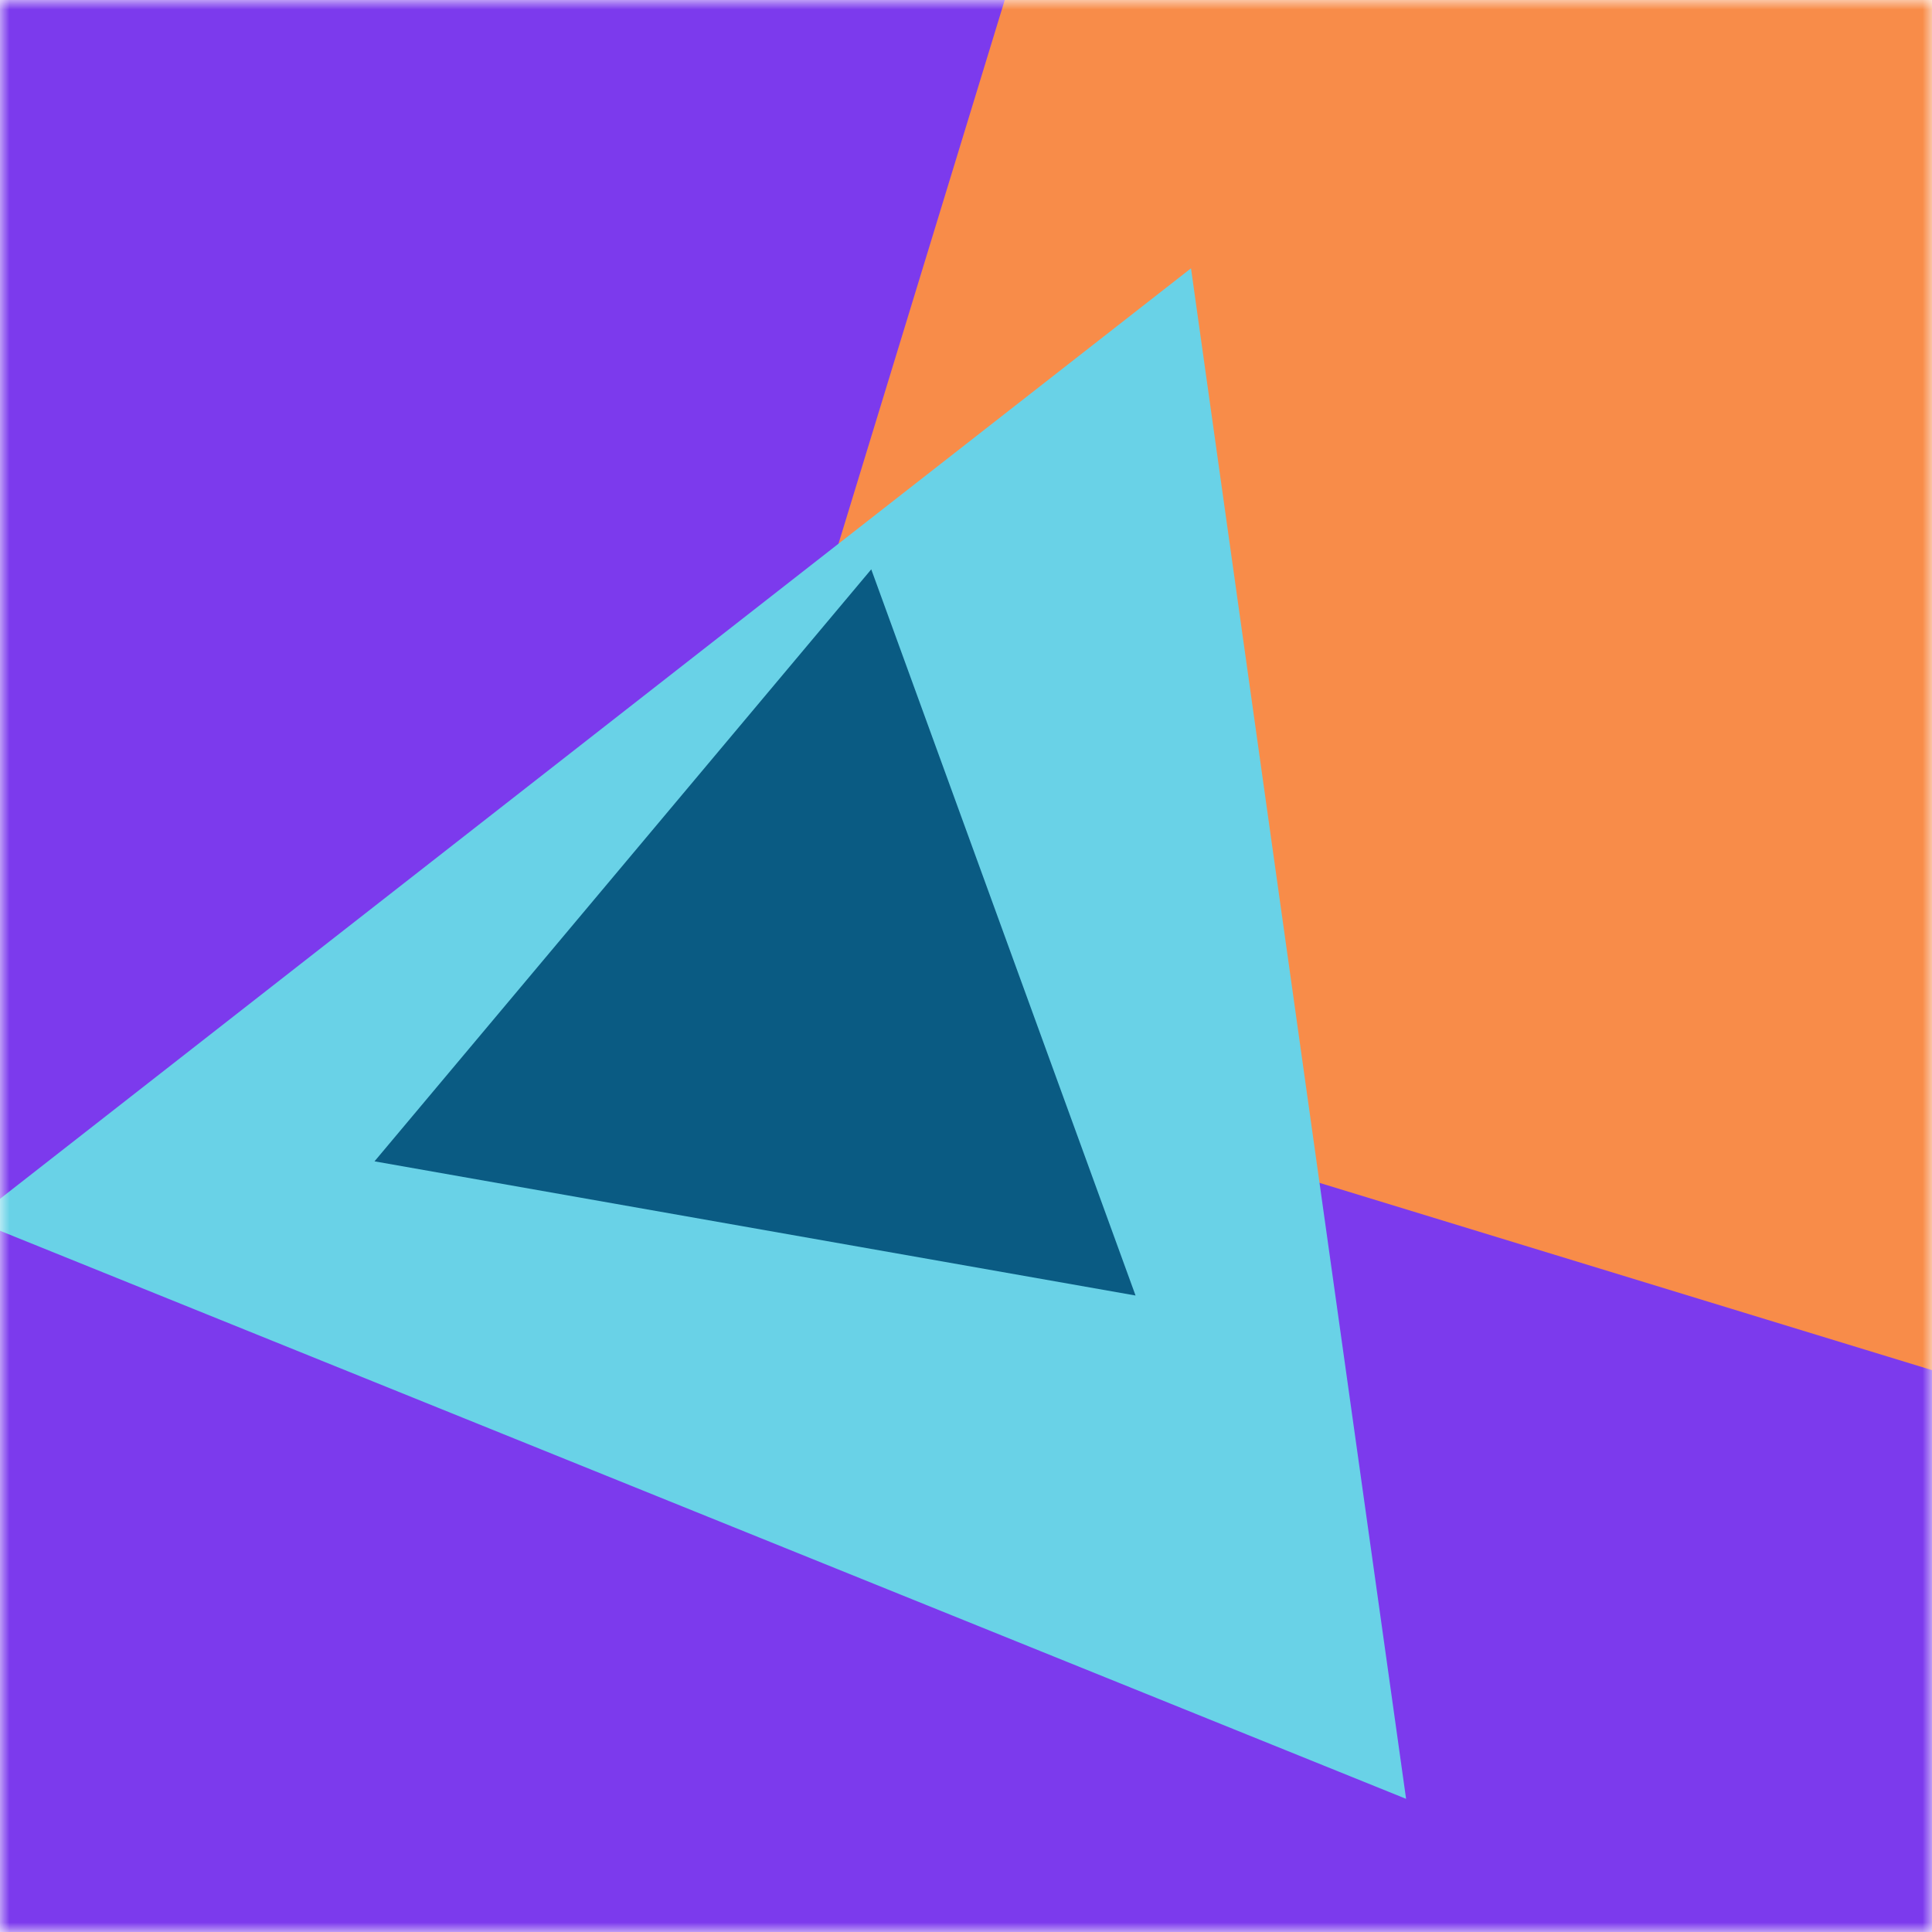 <svg xmlns="http://www.w3.org/2000/svg" viewBox="0 0 100 100" fill="none" shape-rendering="auto"><mask id="viewboxMask"><rect width="100" height="100" rx="0" ry="0" x="0" y="0" fill="#fff" /></mask><g mask="url(#viewboxMask)"><rect fill="#7c3aed" width="100" height="100" x="0" y="0" /><g transform="matrix(1.2 0 0 1.2 -10 -10)"><g transform="translate(51, -32) rotate(107 50 50)"><path d="M0 0h100v100H0V0Z" fill="#f88c49"/></g></g><g transform="matrix(.8 0 0 .8 10 10)"><g transform="translate(2, 20) rotate(142 50 50)"><path d="m50 7 50 86.6H0L50 7Z" fill="#69d2e7"/></g></g><g transform="matrix(.4 0 0 .4 30 30)"><g transform="translate(-11, 15) rotate(130 50 50)"><path d="m50 7 50 86.6H0L50 7Z" fill="#0a5b83"/></g></g></g></svg>